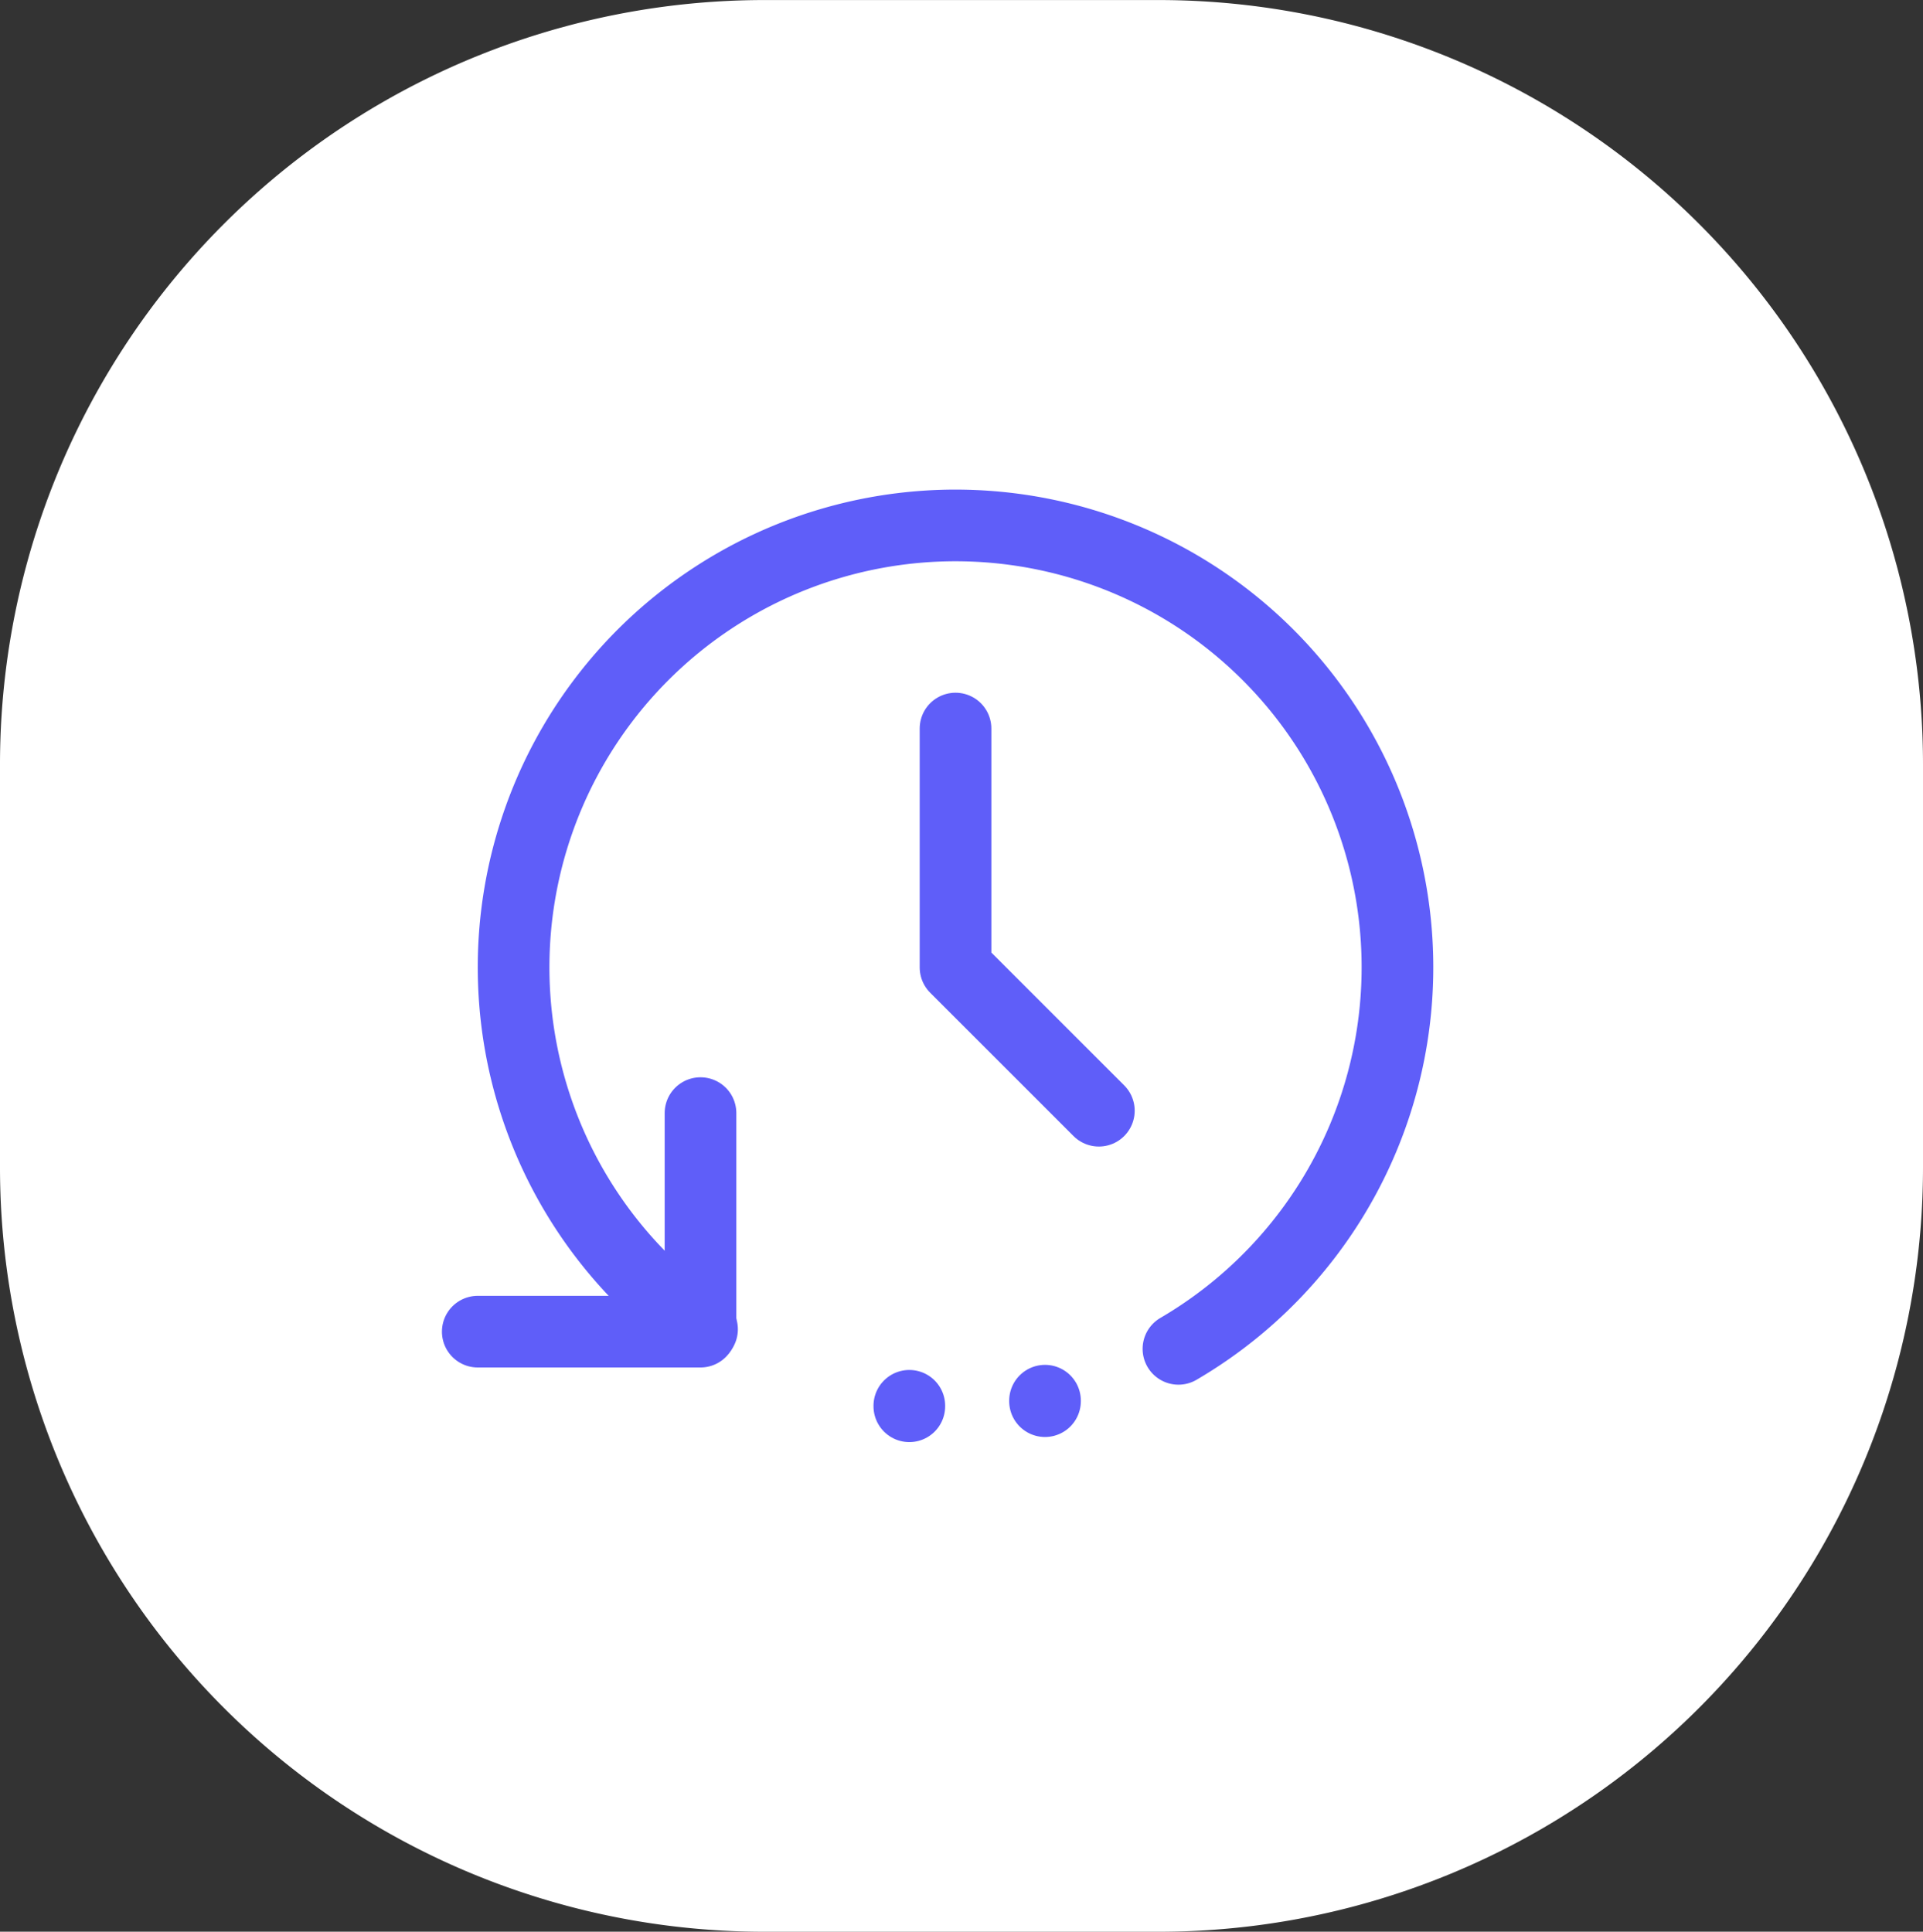 <svg xmlns="http://www.w3.org/2000/svg" width="40.25" height="40.437" viewBox="0 0 40.25 40.437"><rect x="0" y="0" width="40.25" height="40.437" fill="#333333" stroke="none"/><g transform="translate(-0.125 -0.772)"><path d="M16,0h8.25a16,16,0,0,1,16,16v8.437a16,16,0,0,1-16,16H16a16,16,0,0,1-16-16V16A16,16,0,0,1,16,0Z" transform="translate(0.125 0.773)" fill="#fff"/><g transform="translate(10.125 11.773)"><path d="M553.955,1223.125v5l3,3" transform="translate(-543.955 -1218.875)" fill="none" stroke="#5f5ef9" stroke-linecap="round" stroke-linejoin="round" stroke-width="1.5"/><line y2="0.01" transform="translate(9.033 18.427)" fill="none" stroke="#5f5ef9" stroke-linecap="round" stroke-linejoin="round" stroke-width="1.5"/><line y2="0.01" transform="translate(11.873 18.32)" fill="none" stroke="#5f5ef9" stroke-linecap="round" stroke-linejoin="round" stroke-width="1.5"/><path d="M548.649,1235.7a9.25,9.25,0,1,1,9.972.41" transform="translate(-543.955 -1218.875)" fill="none" stroke="#5f5ef9" stroke-linecap="round" stroke-width="1.5"/><path d="M543.955,1235.75h4.662v-4.575" transform="translate(-543.955 -1218.875)" fill="none" stroke="#5f5ef9" stroke-linecap="round" stroke-linejoin="round" stroke-width="1.5"/></g></g></svg>